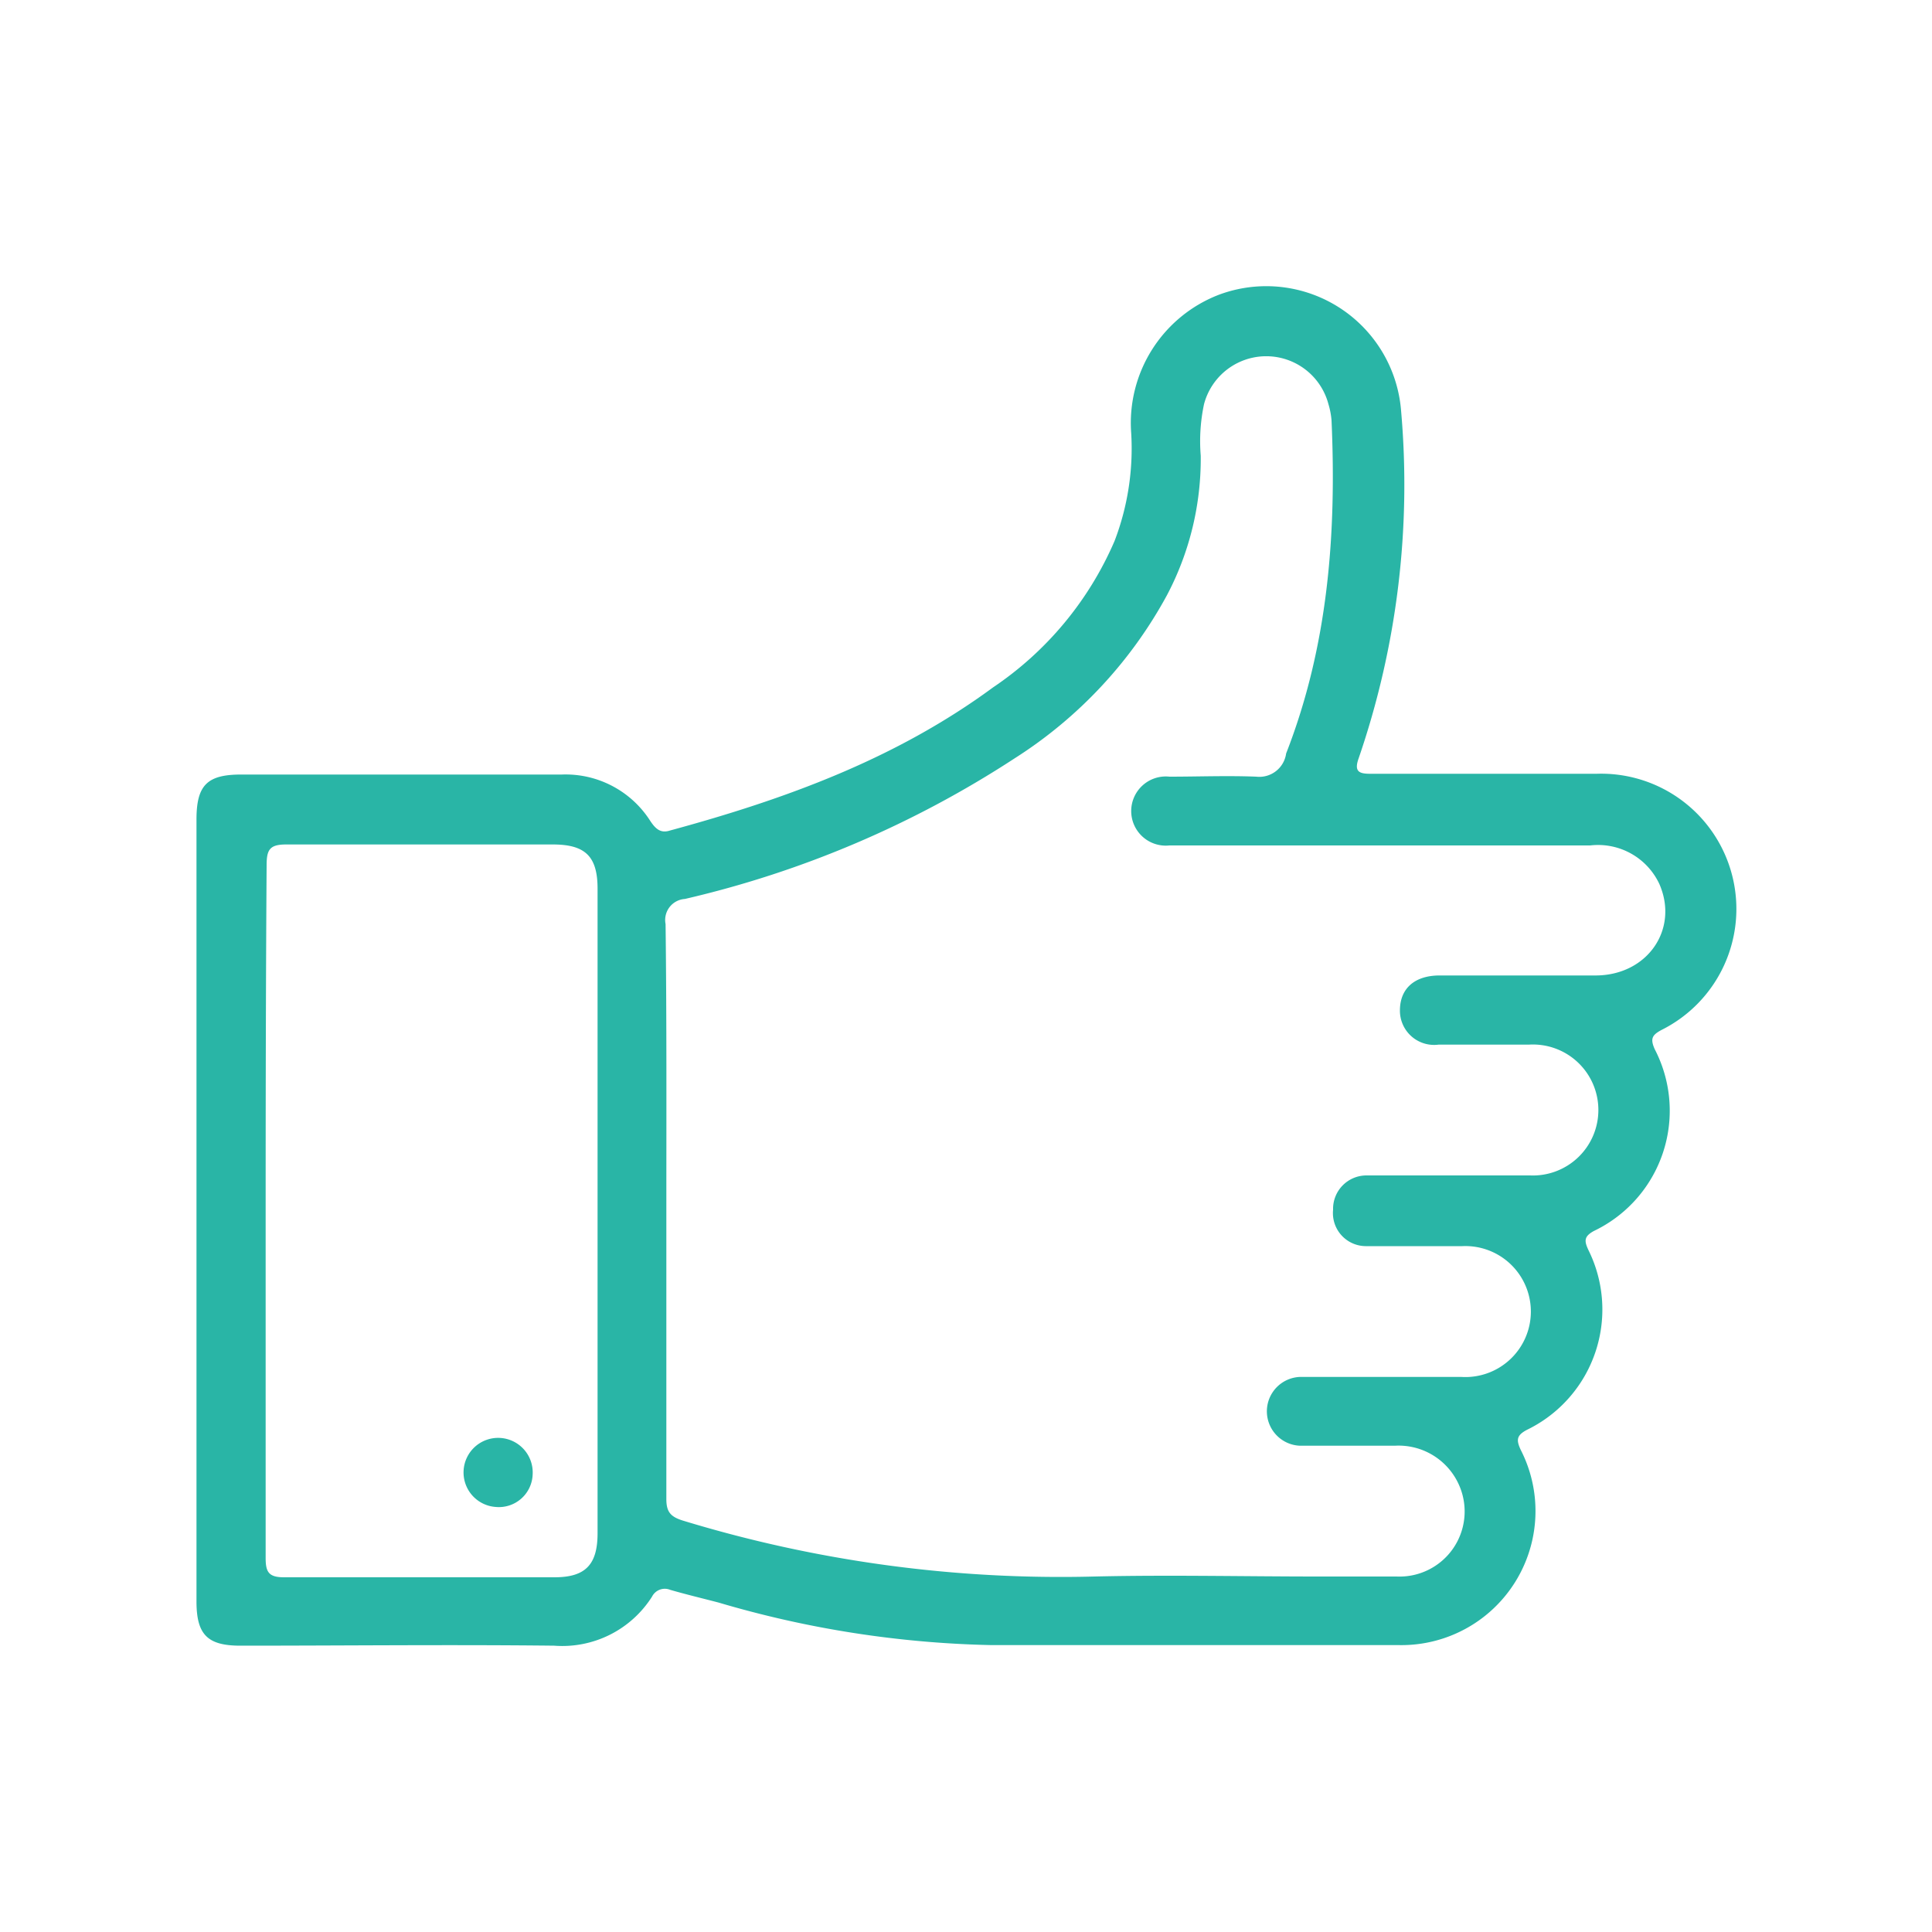 <svg id="圖層_1" data-name="圖層 1" xmlns="http://www.w3.org/2000/svg" viewBox="0 0 100 100"><defs><style>.cls-1{fill:#29b5a6;}</style></defs><path class="cls-1" d="M10.17,62.64V42.42c0-1.78.55-2.33,2.31-2.33,5.53,0,11.06,0,16.59,0a5.2,5.2,0,0,1,4.6,2.42c.27.4.53.63,1,.48,6-1.63,11.7-3.71,16.73-7.41A17.44,17.44,0,0,0,57.69,28a13.38,13.38,0,0,0,.86-5.59,7.11,7.11,0,0,1,4.53-7.15,7,7,0,0,1,9.44,6,43.58,43.58,0,0,1-2.2,18c-.23.65,0,.79.58.79,3.92,0,7.84,0,11.75,0A7,7,0,0,1,86,53.31c-.48.26-.6.44-.35,1a6.9,6.9,0,0,1-3.14,9.4c-.54.29-.51.53-.29,1A6.92,6.92,0,0,1,79.05,74c-.56.29-.58.53-.33,1.06A6.94,6.94,0,0,1,72.4,85.15q-10.55,0-21.09,0a53.59,53.59,0,0,1-14.11-2.2c-.84-.22-1.68-.42-2.51-.66a.74.74,0,0,0-.94.35,5.5,5.5,0,0,1-5.07,2.54c-5.41-.06-10.83,0-16.24,0-1.7,0-2.27-.57-2.27-2.29Zm24.32,0c0,5,0,10,0,14.95,0,.67.22.92.87,1.12a67,67,0,0,0,21.29,2.89c3.86-.09,7.72,0,11.58,0,1.36,0,2.71,0,4.06,0a3.37,3.37,0,0,0,3.27-4.64,3.42,3.42,0,0,0-3.36-2.13c-1.64,0-3.28,0-4.92,0a1.78,1.78,0,1,1,.15-3.56c2.74,0,5.47,0,8.21,0a3.39,3.39,0,1,0,.05-6.77c-1.67,0-3.34,0-5,0A1.71,1.71,0,0,1,69,62.62a1.73,1.73,0,0,1,1.72-1.78c.29,0,.58,0,.87,0,2.53,0,5.07,0,7.6,0a3.39,3.39,0,1,0-.06-6.77c-1.56,0-3.11,0-4.67,0a1.77,1.77,0,0,1-2-1.77c0-1.12.74-1.79,2-1.81h.86c2.42,0,4.84,0,7.26,0,2.69,0,4.33-2.39,3.31-4.73a3.5,3.5,0,0,0-3.58-2H60.53a1.79,1.79,0,1,1,0-3.56c1.49,0,3-.06,4.49,0A1.4,1.4,0,0,0,66.57,39c2.17-5.56,2.61-11.35,2.35-17.24a4,4,0,0,0-.16-.84,3.33,3.33,0,0,0-6.44,0,9.22,9.22,0,0,0-.17,2.67,15.13,15.13,0,0,1-1.75,7.22,23,23,0,0,1-7.88,8.44,53.14,53.14,0,0,1-17.07,7.28,1.09,1.09,0,0,0-1,1.3C34.51,52.78,34.49,57.7,34.49,62.63Zm-20.74,0c0,6,0,12,0,18,0,.72.15,1,.95,1,4.66,0,9.32,0,14,0,1.6,0,2.23-.65,2.23-2.28V46c0-1.67-.63-2.29-2.31-2.29-4.61,0-9.21,0-13.82,0-.86,0-1,.29-1,1.09C13.76,50.7,13.75,56.66,13.75,62.62Z"/><path class="cls-1" d="M25.66,78a1.79,1.79,0,1,1,1.91-1.68A1.75,1.75,0,0,1,25.66,78Z"/></svg>